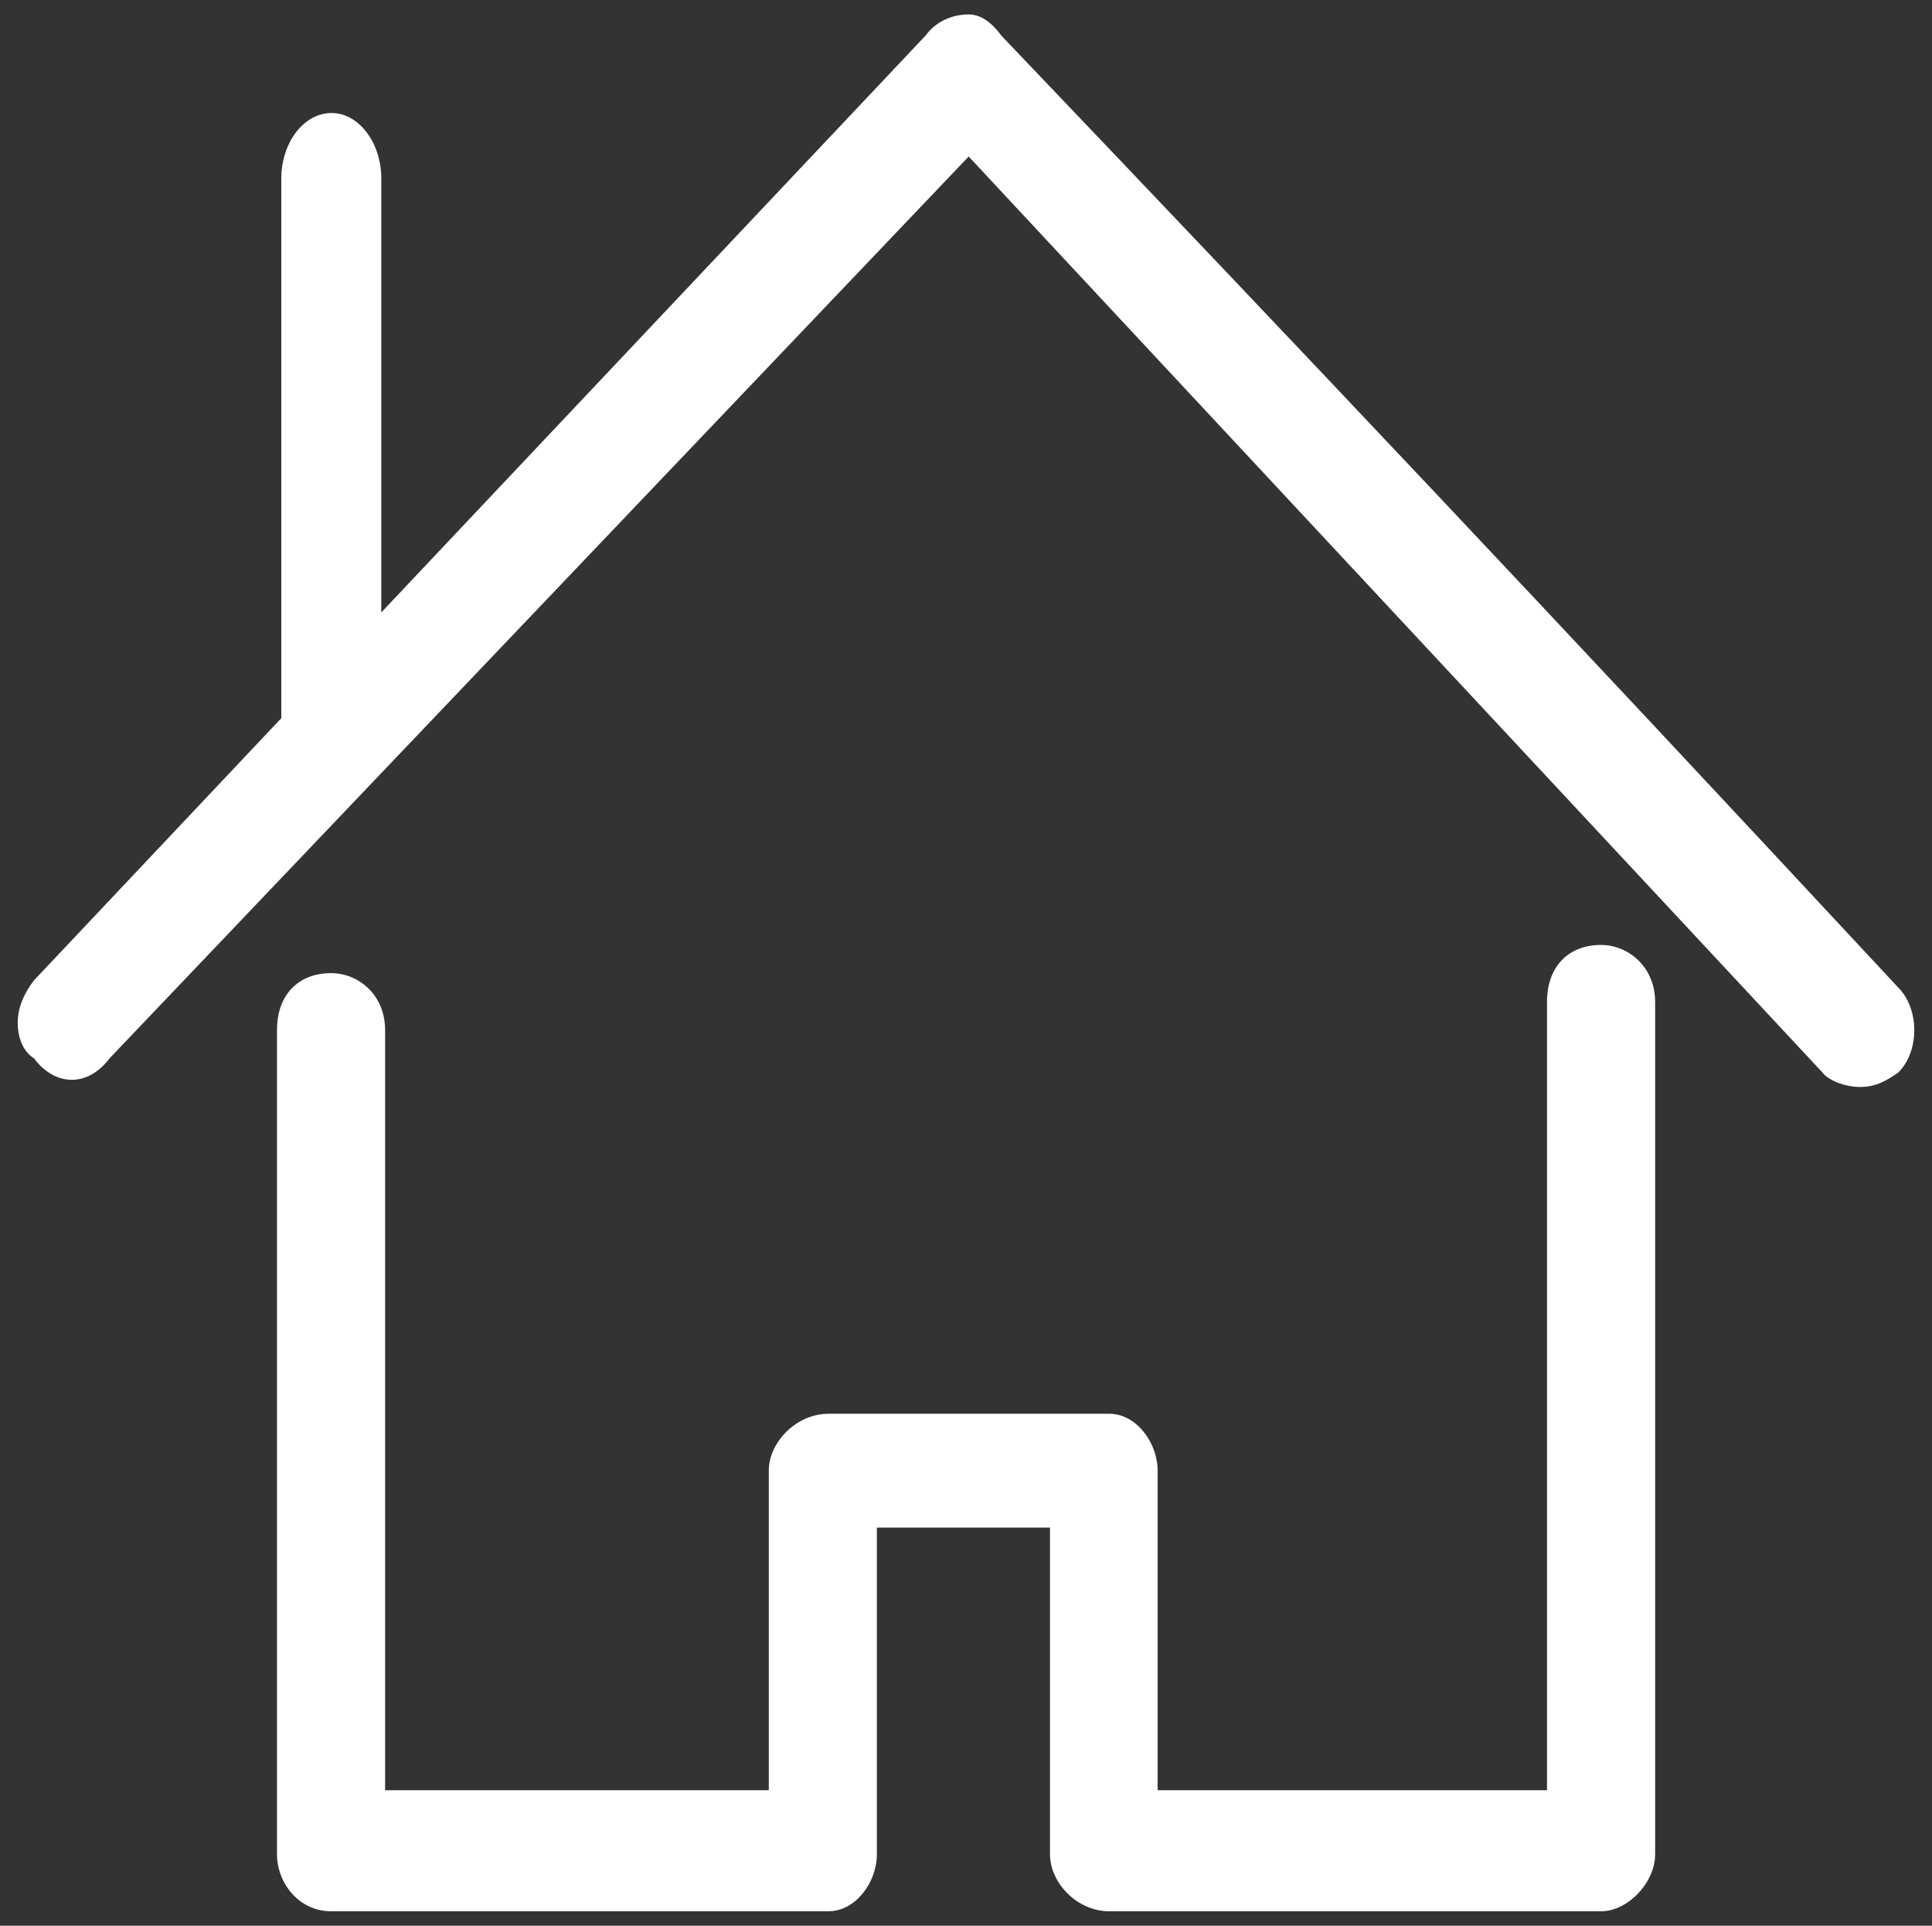 <?xml version="1.0" encoding="utf-8"?>
<!-- Generator: Adobe Illustrator 16.0.0, SVG Export Plug-In . SVG Version: 6.00 Build 0)  -->
<!DOCTYPE svg PUBLIC "-//W3C//DTD SVG 1.1//EN" "http://www.w3.org/Graphics/SVG/1.1/DTD/svg11.dtd">
<svg version="1.1" id="Calque_1" xmlns="http://www.w3.org/2000/svg" xmlns:xlink="http://www.w3.org/1999/xlink" x="0px" y="0px"
	 width="66.096px" height="65.875px" viewBox="0 0 66.096 65.875" enable-background="new 0 0 66.096 65.875" xml:space="preserve">
<rect x="0" y="0" width="66.096" height="65.875" fill="#333333" stroke="none"/>
<path fill-rule="evenodd" clip-rule="evenodd" fill="#FFFFFF" d="M54.774,32.324c-1.112,0-1.849,0.737-1.849,1.947V61.24H39.604
	V50.309c0-0.965-0.736-1.947-1.652-1.947h-9.605c-1.113,0-2.046,0.982-2.046,1.947V61.24H13.175V35.236
	c0-1.211-0.916-1.947-1.85-1.947c-1.112,0-1.849,0.736-1.849,1.947v28.197c0,0.965,0.736,1.947,1.849,1.947h17.021
	c0.916,0,1.653-0.982,1.653-1.947V52.256h5.923v11.178c0,0.965,0.917,1.947,2.029,1.947h16.823c0.917,0,1.85-0.982,1.85-1.947
	V34.271C56.624,33.061,55.691,32.324,54.774,32.324L54.774,32.324z M11.341,3.866L11.341,3.866c0.935,0,1.703,1.014,1.703,2.241
	V20.95L31.667,1.214c0.36-0.49,0.917-0.72,1.473-0.72c0.377,0,0.754,0.229,1.113,0.72c10.898,11.424,18.477,19.441,30.685,32.565
	l0,0c0.736,0.736,0.736,2.193,0,2.914c-0.359,0.246-0.736,0.49-1.293,0.49c-0.556,0-1.112-0.244-1.292-0.49L33.14,5.354
	L3.749,36.203c-0.737,0.98-1.85,0.98-2.586,0c-0.377-0.23-0.557-0.721-0.557-1.213c0-0.475,0.18-0.965,0.557-1.455l8.461-8.968
	V6.107C9.624,4.88,10.393,3.866,11.341,3.866L11.341,3.866z"/>
</svg>
